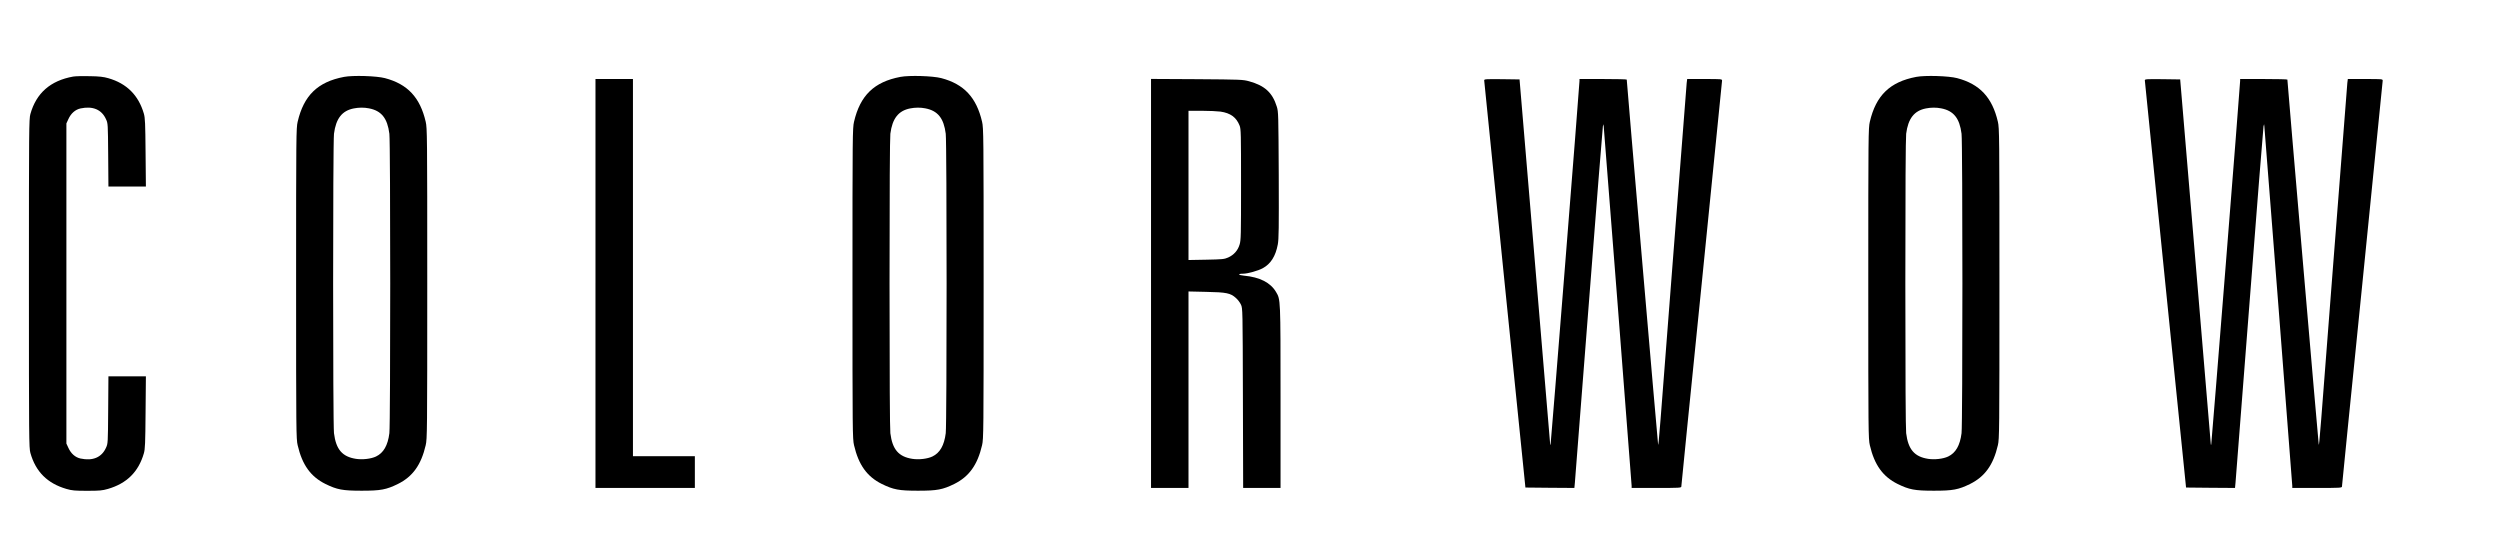 <?xml version="1.0" standalone="no"?>
<!DOCTYPE svg PUBLIC "-//W3C//DTD SVG 20010904//EN"
 "http://www.w3.org/TR/2001/REC-SVG-20010904/DTD/svg10.dtd">
<svg version="1.0" xmlns="http://www.w3.org/2000/svg"
 width="3069pt" height="686pt" viewBox="0 0 3069 686"
 preserveAspectRatio="xMidYMid meet">

<g transform="translate(0,686) scale(0.1,-0.1)"
fill="#000000" stroke="none">
<path d="M898 5920 c-279 -50 -453 -203 -525 -460 -17 -62 -18 -161 -18 -2080
0 -1919 1 -2018 18 -2080 65 -231 209 -374 442 -442 70 -20 102 -23 255 -23
153 0 185 3 255 23 231 67 375 209 441 437 15 52 18 119 21 502 l4 443 -230 0
-230 0 -3 -413 c-3 -409 -3 -412 -27 -464 -53 -118 -162 -164 -312 -132 -65
14 -118 61 -150 132 l-24 52 0 1965 0 1965 24 52 c32 71 85 118 150 132 150
32 259 -14 312 -132 24 -51 24 -57 27 -439 l3 -388 230 0 230 0 -4 418 c-3
359 -6 425 -21 477 -66 226 -210 370 -436 435 -59 17 -109 23 -230 25 -85 2
-176 0 -202 -5z"/>
<path d="M4223 5916 c-322 -61 -494 -228 -569 -551 -18 -77 -19 -162 -19
-1985 0 -1823 1 -1908 19 -1985 56 -242 160 -386 341 -476 143 -70 210 -83
445 -83 235 0 302 13 445 83 181 90 285 234 341 476 18 77 19 162 19 1985 0
1823 -1 1908 -19 1985 -69 299 -223 463 -501 536 -103 27 -391 36 -502 15z
m306 -386 c153 -29 227 -121 251 -312 14 -114 14 -3562 0 -3676 -19 -151 -72
-242 -164 -286 -61 -29 -165 -41 -245 -29 -169 26 -246 115 -271 315 -14 114
-14 3562 0 3676 24 187 99 283 243 311 60 12 126 13 186 1z"/>
<path d="M11053 5916 c-322 -61 -494 -228 -569 -551 -18 -77 -19 -162 -19
-1985 0 -1823 1 -1908 19 -1985 56 -242 160 -386 341 -476 143 -70 210 -83
445 -83 235 0 302 13 445 83 181 90 285 234 341 476 18 77 19 162 19 1985 0
1823 -1 1908 -19 1985 -69 299 -223 463 -501 536 -103 27 -391 36 -502 15z
m306 -386 c153 -29 227 -121 251 -312 14 -114 14 -3562 0 -3676 -19 -151 -72
-242 -164 -286 -61 -29 -165 -41 -245 -29 -169 26 -246 115 -271 315 -6 54
-10 683 -10 1838 0 1155 4 1784 10 1838 24 187 99 283 243 311 60 12 126 13
186 1z"/>
<path d="M23523 5916 c-322 -61 -494 -228 -569 -551 -18 -77 -19 -162 -19
-1985 0 -1823 1 -1908 19 -1985 56 -242 160 -386 341 -476 143 -70 210 -83
445 -83 235 0 302 13 445 83 181 90 285 234 341 476 18 77 19 162 19 1985 0
1823 -1 1908 -19 1985 -69 299 -223 463 -501 536 -103 27 -391 36 -502 15z
m306 -386 c153 -29 227 -121 251 -312 14 -114 14 -3562 0 -3676 -19 -151 -72
-242 -164 -286 -61 -29 -165 -41 -245 -29 -169 26 -246 115 -271 315 -6 54
-10 683 -10 1838 0 1155 4 1784 10 1838 24 187 99 283 243 311 60 12 126 13
186 1z"/>
<path d="M7310 3380 l0 -2510 610 0 610 0 0 195 0 195 -380 0 -380 0 0 2315 0
2315 -230 0 -230 0 0 -2510z"/>
<path d="M14130 3381 l0 -2511 230 0 230 0 0 1206 0 1206 218 -5 c248 -5 298
-15 364 -75 23 -20 51 -57 62 -82 21 -45 21 -53 24 -1147 l3 -1103 229 0 230
0 0 1118 c0 1211 0 1194 -55 1287 -68 116 -200 183 -394 201 -73 7 -81 24 -10
24 54 0 184 36 240 67 98 53 158 147 185 291 13 67 14 198 12 853 -4 747 -4
776 -24 840 -53 171 -147 258 -339 311 -77 21 -99 22 -642 26 l-563 3 0 -2510z
m853 2109 c123 -18 194 -70 234 -171 17 -41 18 -97 18 -724 0 -625 -1 -685
-18 -738 -22 -73 -71 -127 -140 -158 -48 -21 -69 -23 -269 -27 l-218 -4 0 916
0 916 163 0 c89 0 193 -5 230 -10z"/>
<path d="M18220 5873 c1 -10 114 -1138 253 -2508 l253 -2490 300 -3 301 -2 6
62 c3 35 81 1028 172 2208 91 1180 169 2156 172 2170 l7 25 3 -25 c5 -42 343
-4389 343 -4415 l0 -25 305 0 c284 0 305 1 305 18 0 9 112 1129 250 2488 137
1359 250 2481 250 2493 0 21 -2 21 -214 21 l-214 0 -6 -47 c-3 -27 -80 -1013
-171 -2193 -166 -2158 -173 -2255 -180 -2248 -3 3 -385 4449 -385 4481 0 4
-130 7 -290 7 l-290 0 0 -24 c0 -52 -351 -4460 -355 -4465 -3 -2 -5 0 -5 5 -1
5 -85 1015 -188 2244 l-188 2235 -217 3 c-202 2 -217 1 -217 -15z"/>
<path d="M26330 5873 c1 -10 114 -1138 253 -2508 l253 -2490 300 -3 301 -2 6
62 c3 35 81 1028 172 2208 91 1180 169 2156 172 2170 l7 25 3 -25 c5 -42 343
-4389 343 -4415 l0 -25 305 0 c284 0 305 1 305 18 0 9 112 1129 250 2488 137
1359 250 2481 250 2493 0 21 -2 21 -214 21 l-214 0 -6 -47 c-3 -27 -80 -1013
-171 -2193 -166 -2158 -173 -2255 -180 -2248 -3 3 -385 4449 -385 4481 0 4
-130 7 -290 7 l-290 0 0 -24 c0 -52 -351 -4460 -355 -4465 -3 -2 -5 0 -5 5 -1
5 -85 1015 -188 2244 l-188 2235 -217 3 c-202 2 -217 1 -217 -15z"/>
</g>
</svg>
